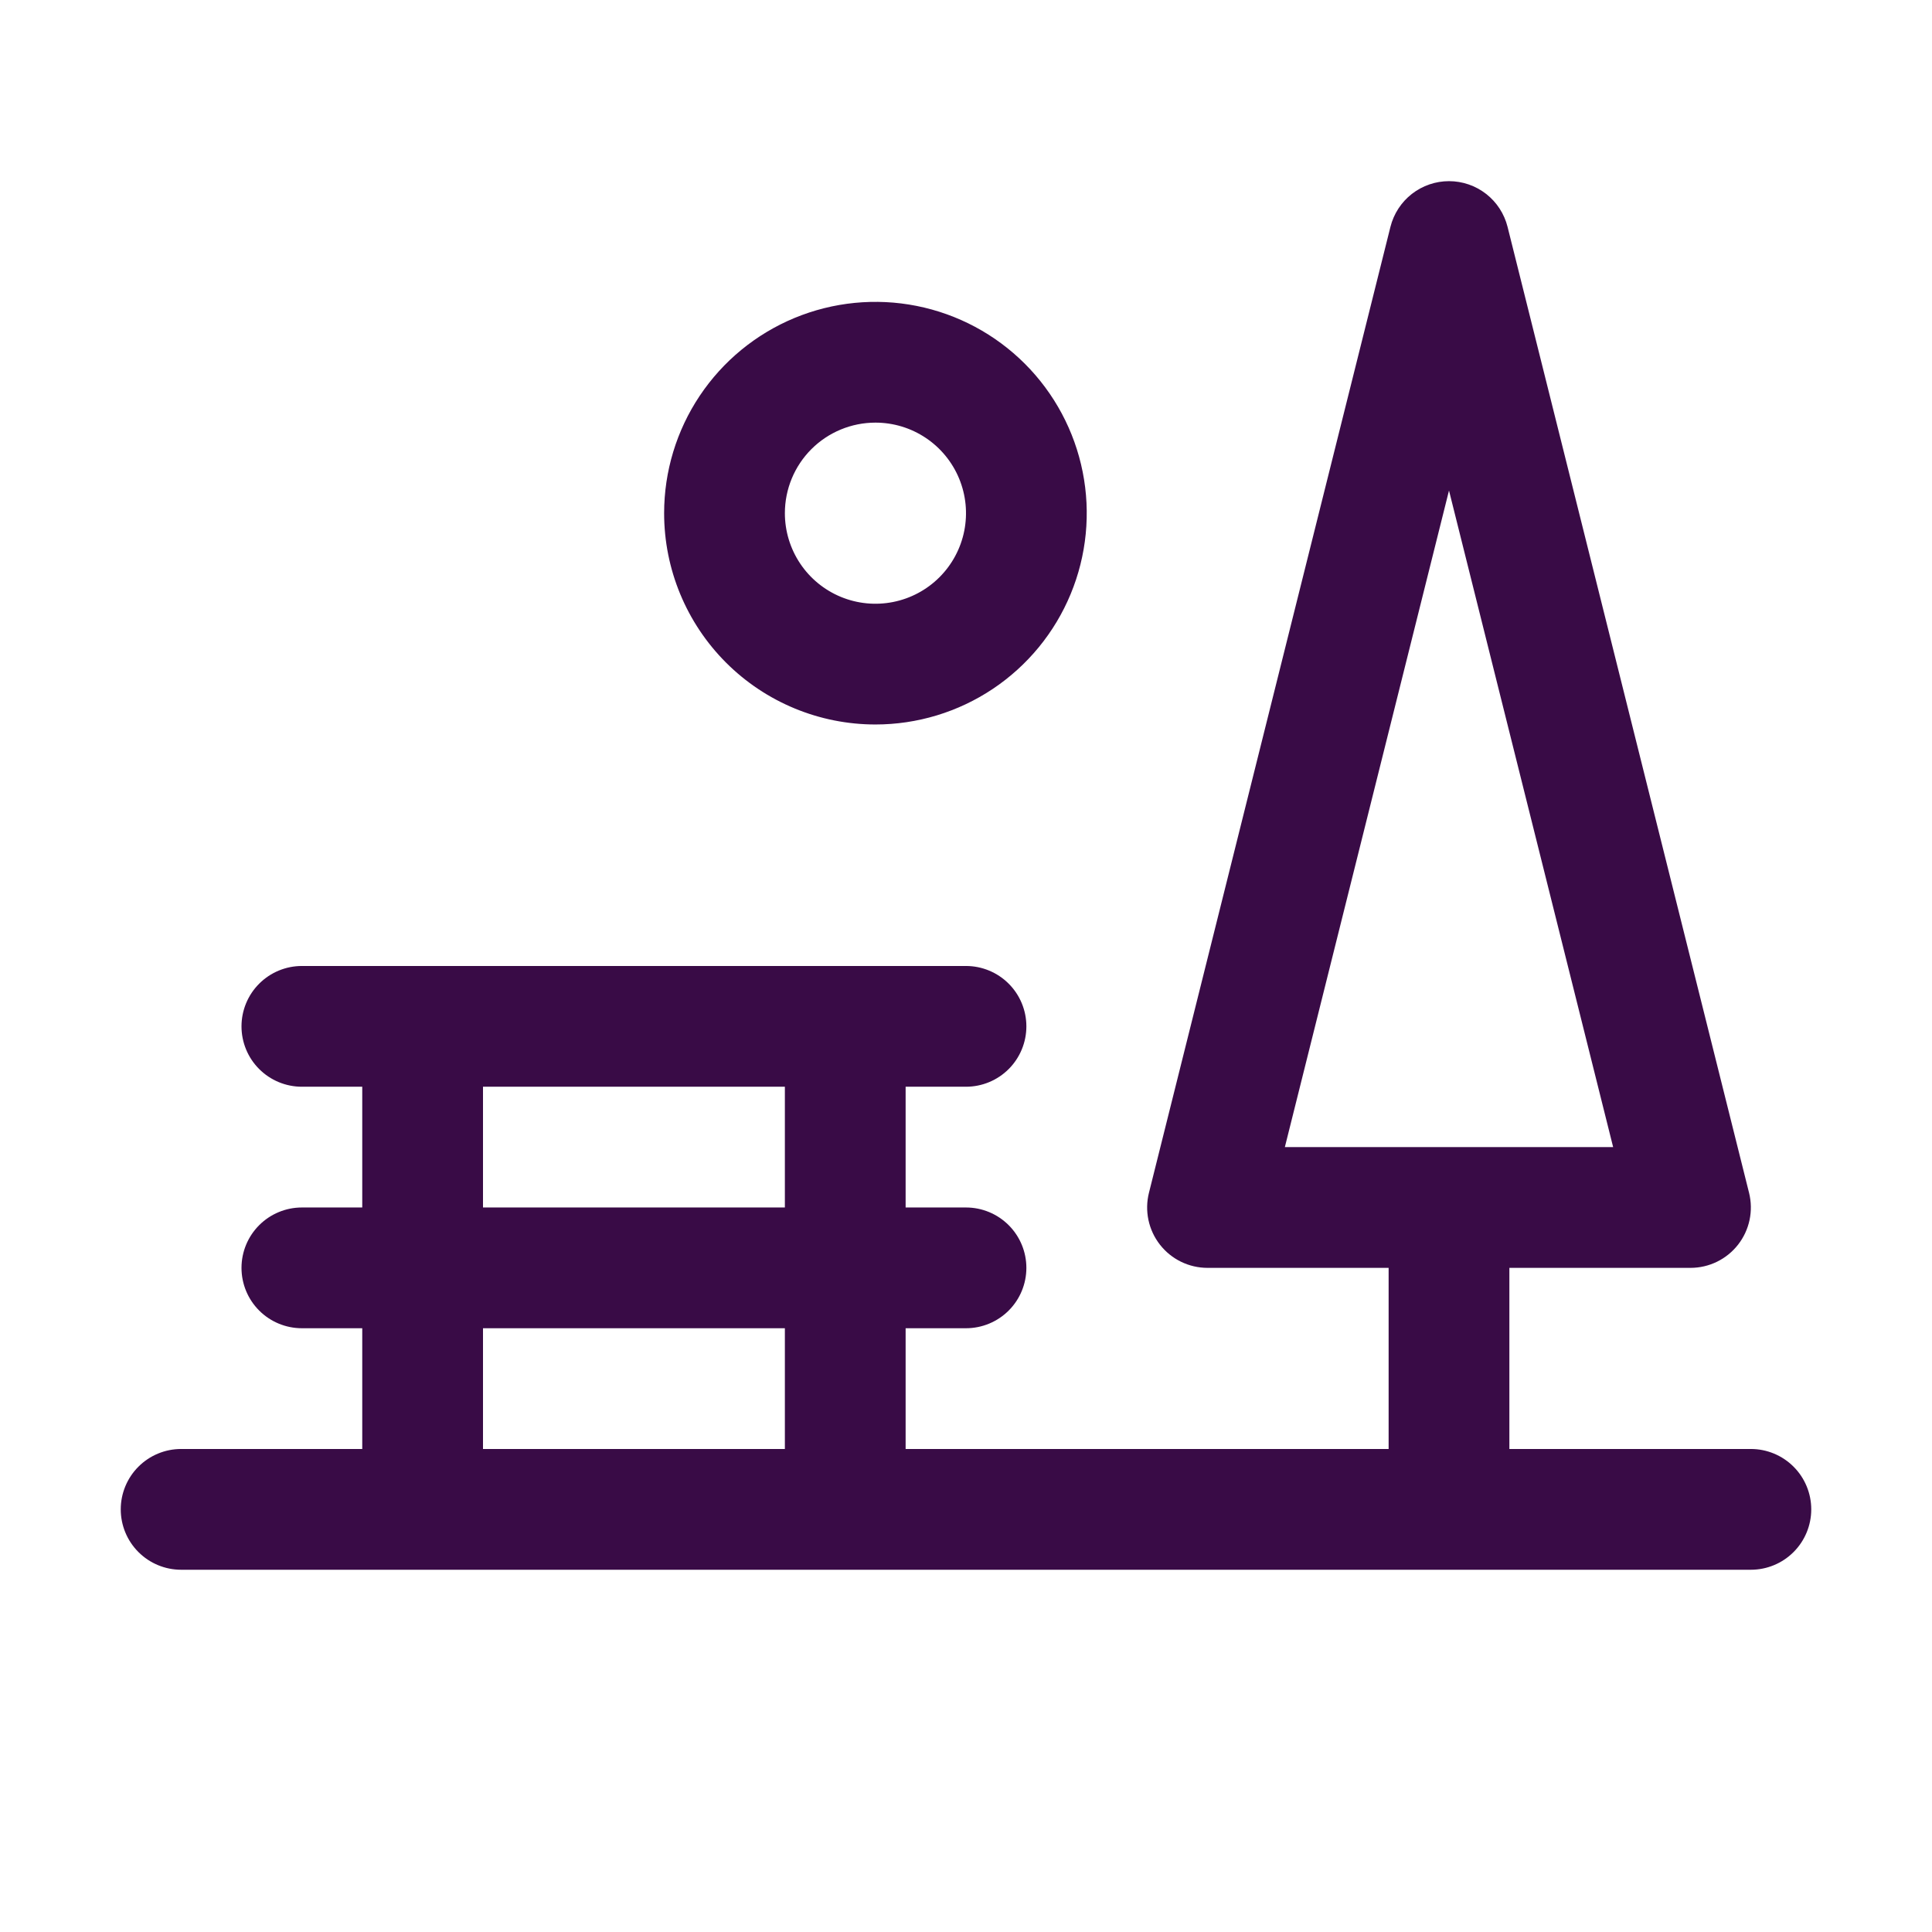 <?xml version="1.0" encoding="UTF-8"?> <svg xmlns="http://www.w3.org/2000/svg" width="128" height="128" viewBox="0 0 128 128" fill="none"> <path d="M116 95.999H100V83.999H112C112.608 83.999 113.208 83.861 113.754 83.594C114.3 83.328 114.778 82.94 115.152 82.461C115.526 81.982 115.786 81.424 115.912 80.829C116.038 80.235 116.027 79.619 115.88 79.029L99.88 15.03C99.663 14.165 99.164 13.397 98.461 12.848C97.758 12.3 96.892 12.002 96 12.002C95.108 12.002 94.242 12.3 93.539 12.848C92.836 13.397 92.337 14.165 92.12 15.03L76.12 79.029C75.973 79.619 75.962 80.235 76.088 80.829C76.214 81.424 76.474 81.982 76.848 82.461C77.222 82.94 77.7 83.328 78.246 83.594C78.792 83.861 79.392 83.999 80 83.999H92V95.999H60V87.999H64C65.061 87.999 66.078 87.578 66.828 86.828C67.579 86.078 68 85.06 68 83.999C68 82.939 67.579 81.921 66.828 81.171C66.078 80.421 65.061 79.999 64 79.999H60V71.999H64C65.061 71.999 66.078 71.578 66.828 70.828C67.579 70.078 68 69.06 68 67.999C68 66.939 67.579 65.921 66.828 65.171C66.078 64.421 65.061 63.999 64 63.999H20C18.939 63.999 17.922 64.421 17.172 65.171C16.421 65.921 16 66.939 16 67.999C16 69.06 16.421 70.078 17.172 70.828C17.922 71.578 18.939 71.999 20 71.999H24V79.999H20C18.939 79.999 17.922 80.421 17.172 81.171C16.421 81.921 16 82.939 16 83.999C16 85.06 16.421 86.078 17.172 86.828C17.922 87.578 18.939 87.999 20 87.999H24V95.999H12C10.939 95.999 9.922 96.421 9.172 97.171C8.421 97.921 8 98.939 8 99.999C8 101.06 8.421 102.078 9.172 102.828C9.922 103.578 10.939 104 12 104H116C117.061 104 118.078 103.578 118.828 102.828C119.579 102.078 120 101.06 120 99.999C120 98.939 119.579 97.921 118.828 97.171C118.078 96.421 117.061 95.999 116 95.999ZM96 32.499L106.875 75.999H85.125L96 32.499ZM32 71.999H52V79.999H32V71.999ZM32 87.999H52V95.999H32V87.999ZM58 47.999C60.769 47.999 63.476 47.178 65.778 45.64C68.08 44.102 69.875 41.915 70.934 39.357C71.994 36.799 72.271 33.984 71.731 31.268C71.191 28.552 69.857 26.058 67.9 24.1C65.942 22.142 63.447 20.809 60.731 20.268C58.016 19.728 55.201 20.006 52.642 21.065C50.084 22.125 47.898 23.919 46.359 26.222C44.821 28.524 44 31.231 44 33.999C44 37.713 45.475 41.273 48.1 43.899C50.726 46.525 54.287 47.999 58 47.999ZM58 28C59.187 28 60.347 28.351 61.333 29.011C62.32 29.67 63.089 30.607 63.543 31.703C63.997 32.8 64.116 34.006 63.885 35.17C63.653 36.334 63.082 37.403 62.243 38.242C61.404 39.081 60.334 39.653 59.17 39.884C58.007 40.116 56.8 39.997 55.704 39.543C54.608 39.089 53.67 38.32 53.011 37.333C52.352 36.346 52 35.186 52 33.999C52 32.408 52.632 30.882 53.757 29.757C54.883 28.632 56.409 28 58 28Z" fill="#390B46"></path> </svg> 